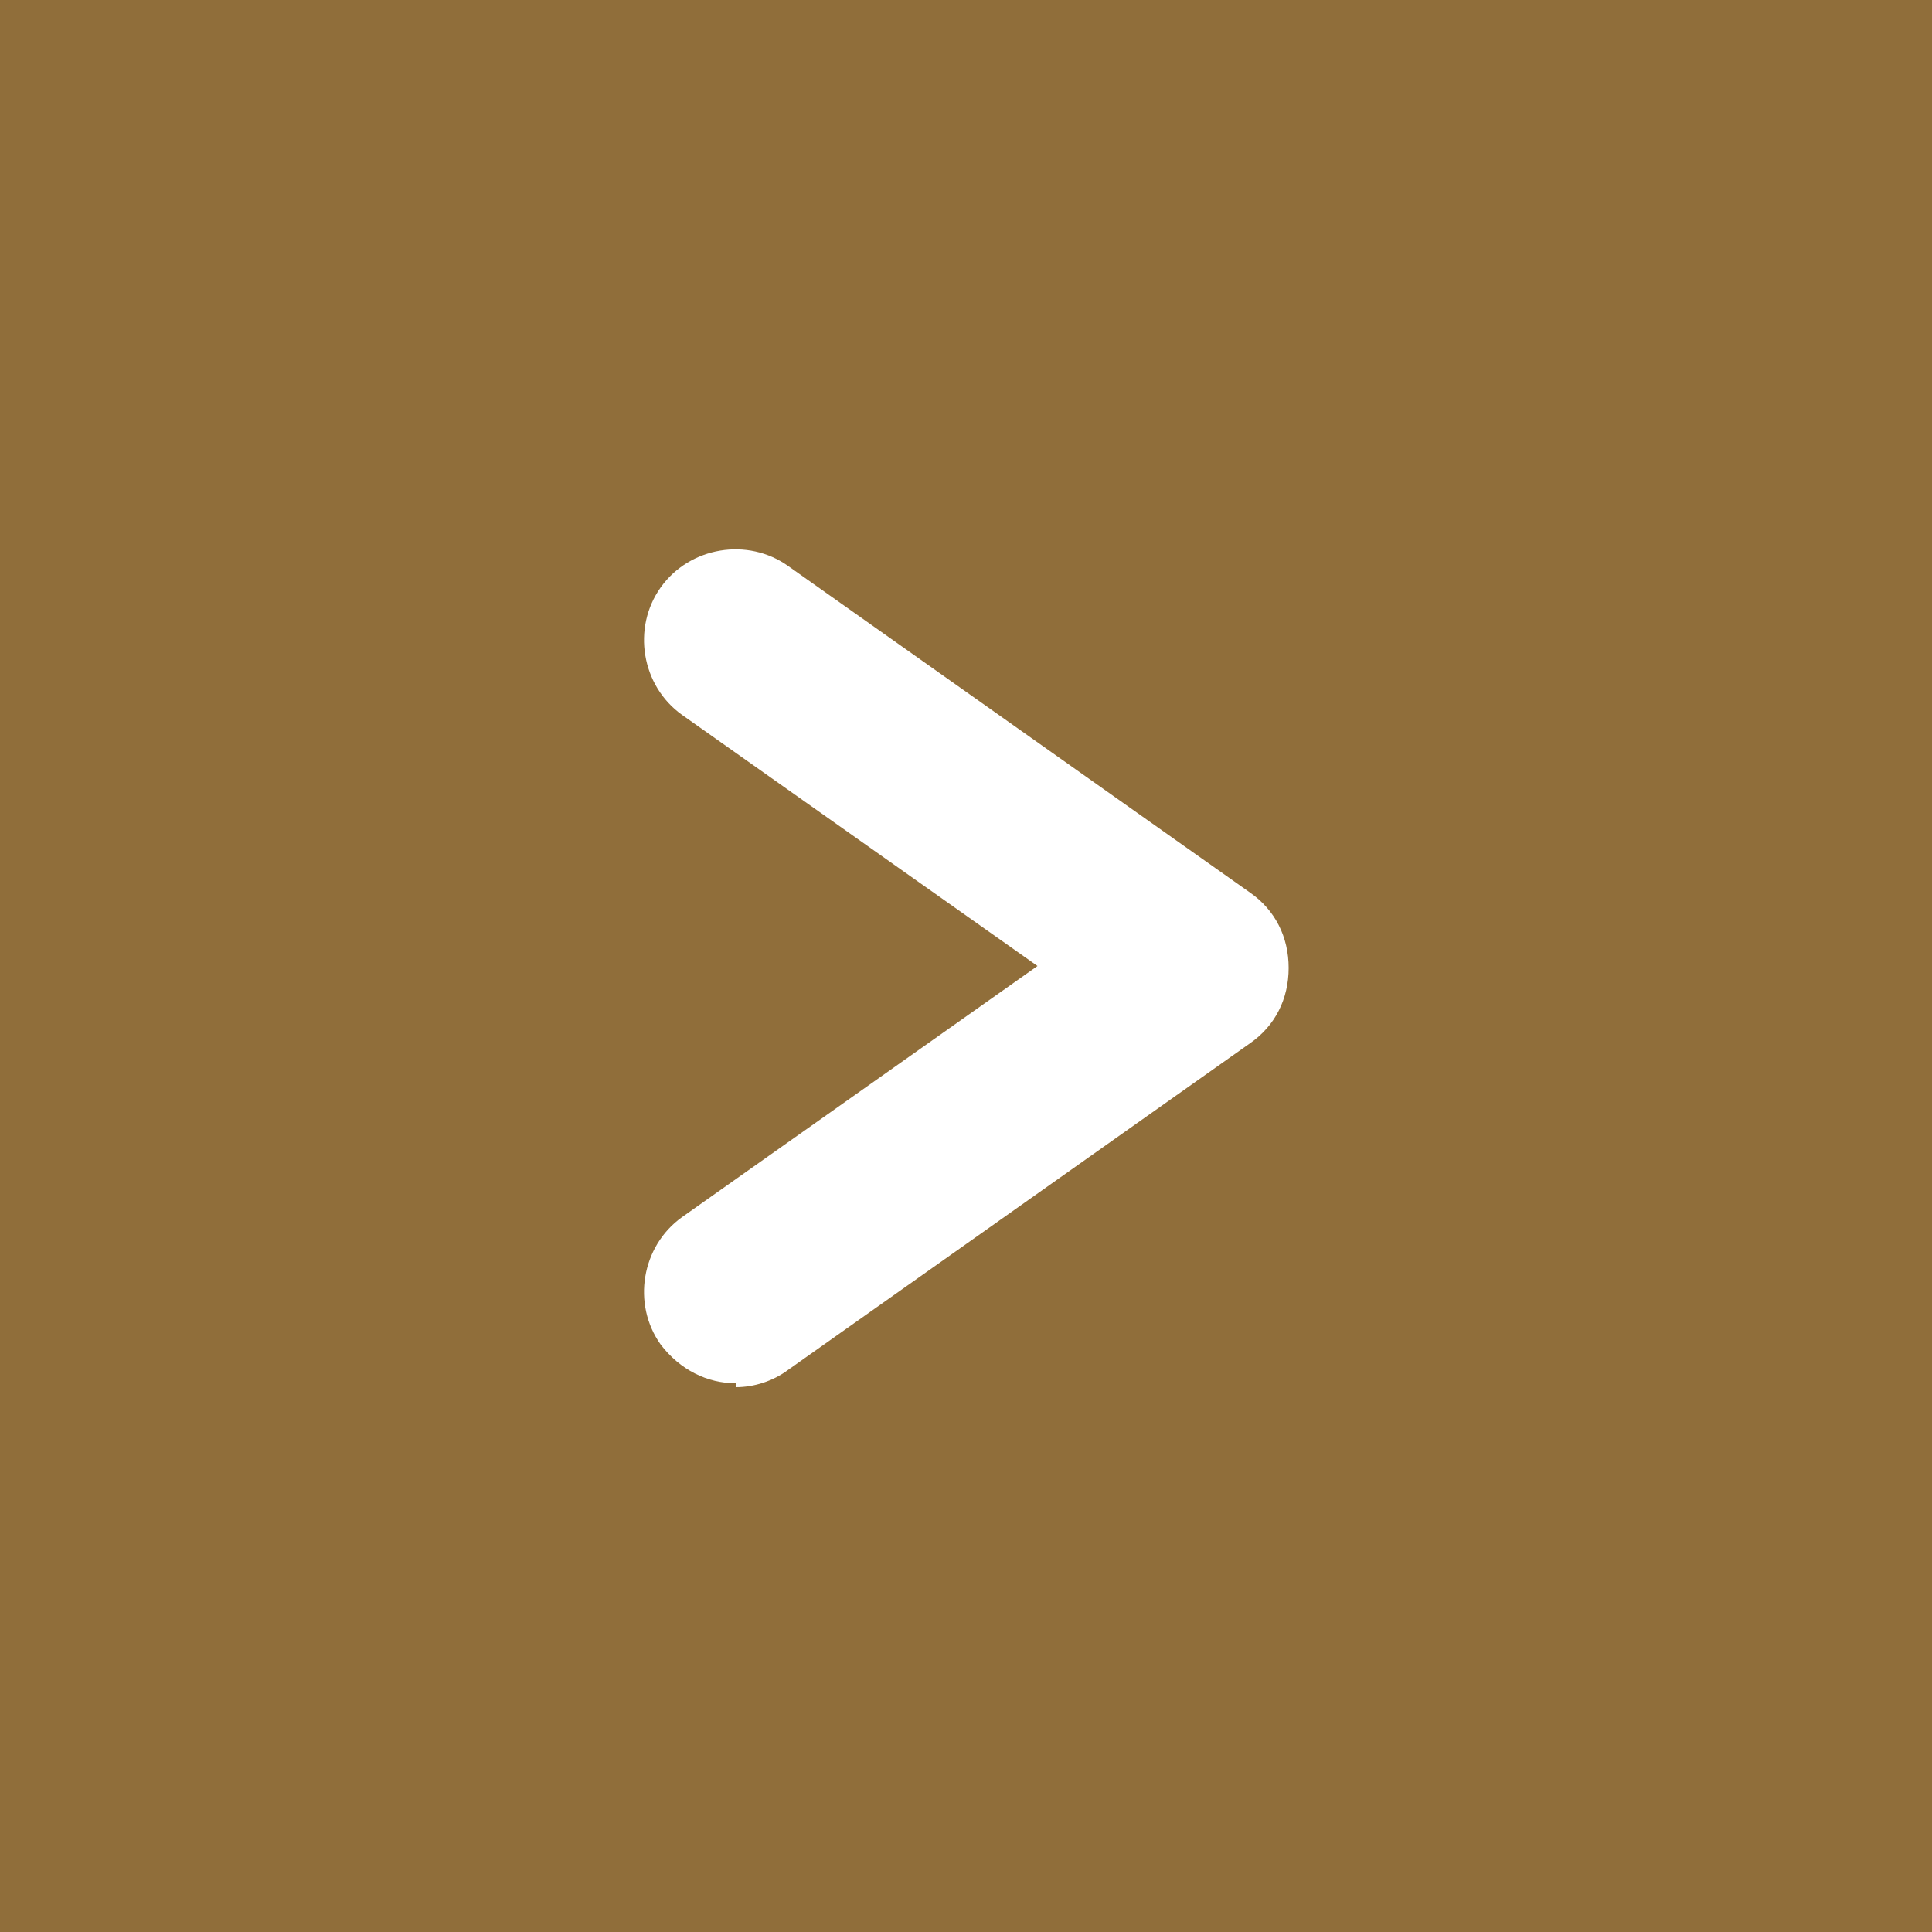 <?xml version="1.0" encoding="UTF-8"?>
<svg id="_レイヤー_2" data-name="レイヤー 2" xmlns="http://www.w3.org/2000/svg" viewBox="0 0 10 10">
  <defs>
    <style>
      .cls-1 {
        fill: #fff;
      }

      .cls-1, .cls-2 {
        stroke-width: 0px;
      }

      .cls-2 {
        fill: #906e3a;
      }
    </style>
  </defs>
  <g id="contents">
    <g>
      <rect class="cls-2" width="10" height="10"/>
      <path class="cls-1" d="m3.81,7.16c-.15,0-.29-.07-.39-.2-.15-.21-.1-.51.11-.66l1.84-1.3-1.84-1.3c-.21-.15-.26-.45-.11-.66.15-.21.45-.26.66-.11l2.39,1.69c.13.09.2.23.2.39s-.07.3-.2.39l-2.39,1.69c-.08.06-.18.09-.27.09Z"/>
    </g>
  </g>
</svg>
